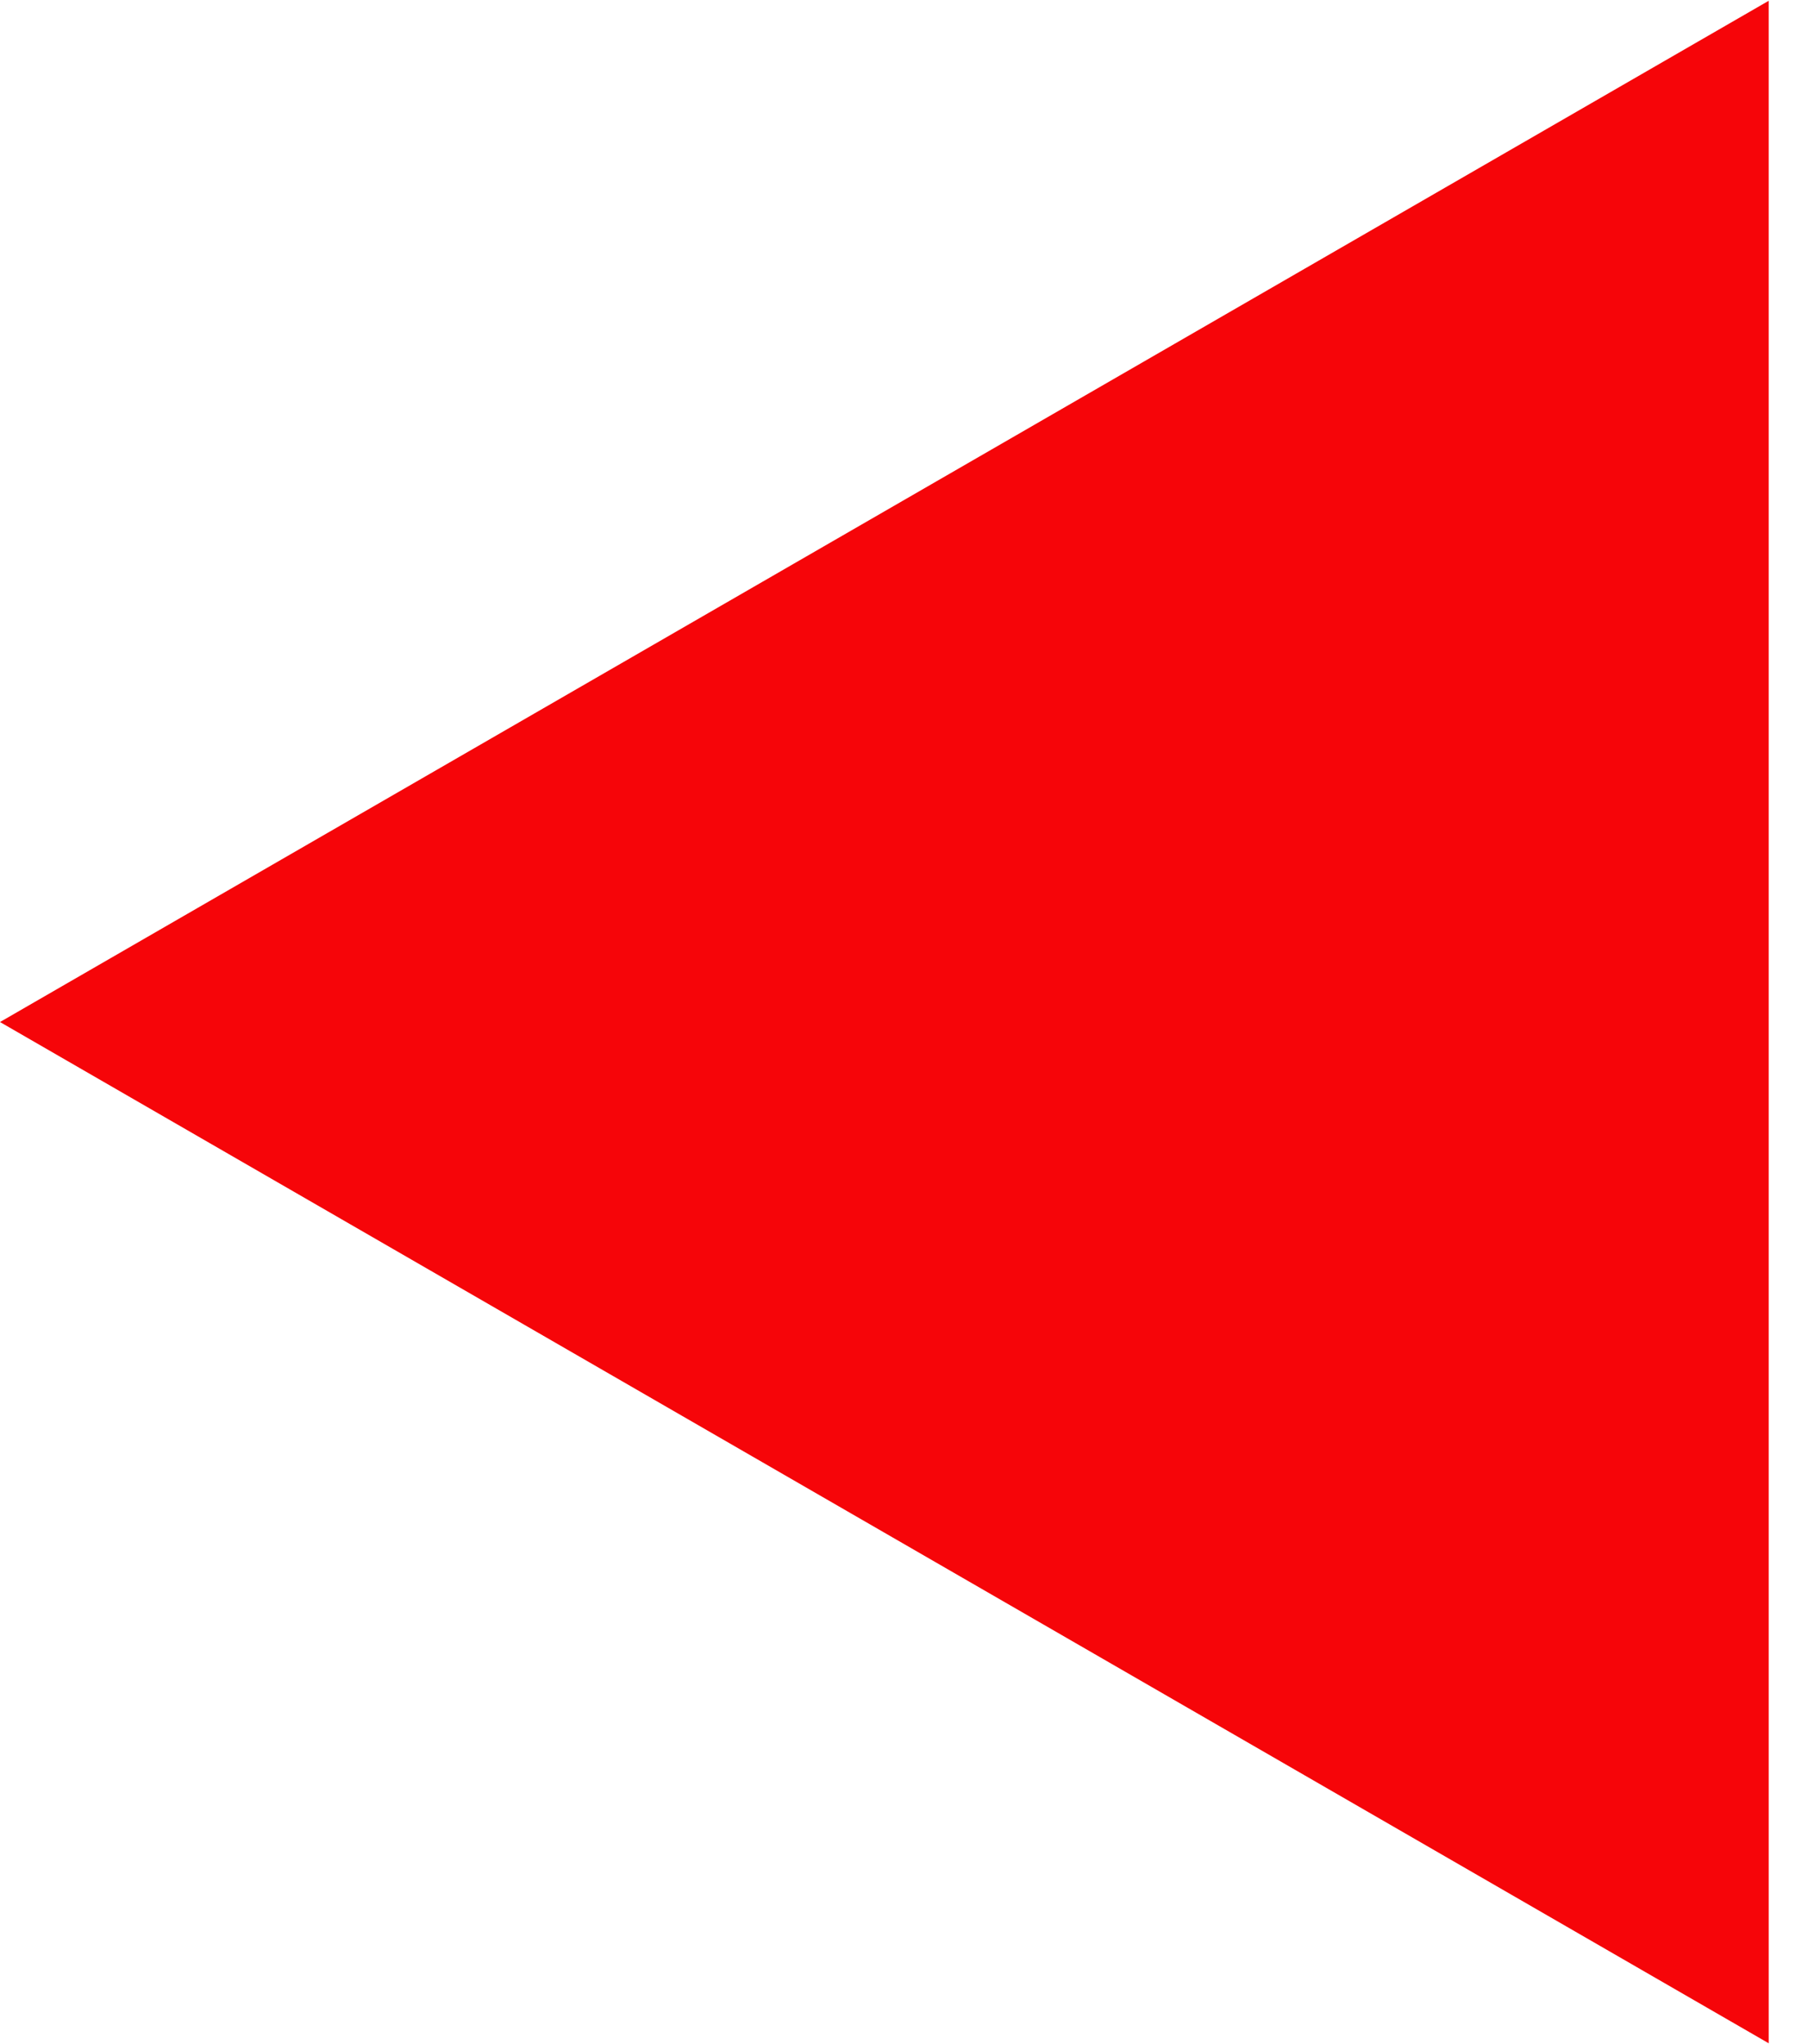 <?xml version="1.0" encoding="UTF-8"?> <svg xmlns="http://www.w3.org/2000/svg" width="23" height="26" viewBox="0 0 23 26" fill="none"><path d="M-6.55671e-07 13L22.5 0.01L22.5 25.99L-6.55671e-07 13Z" fill="#F60509"></path></svg> 